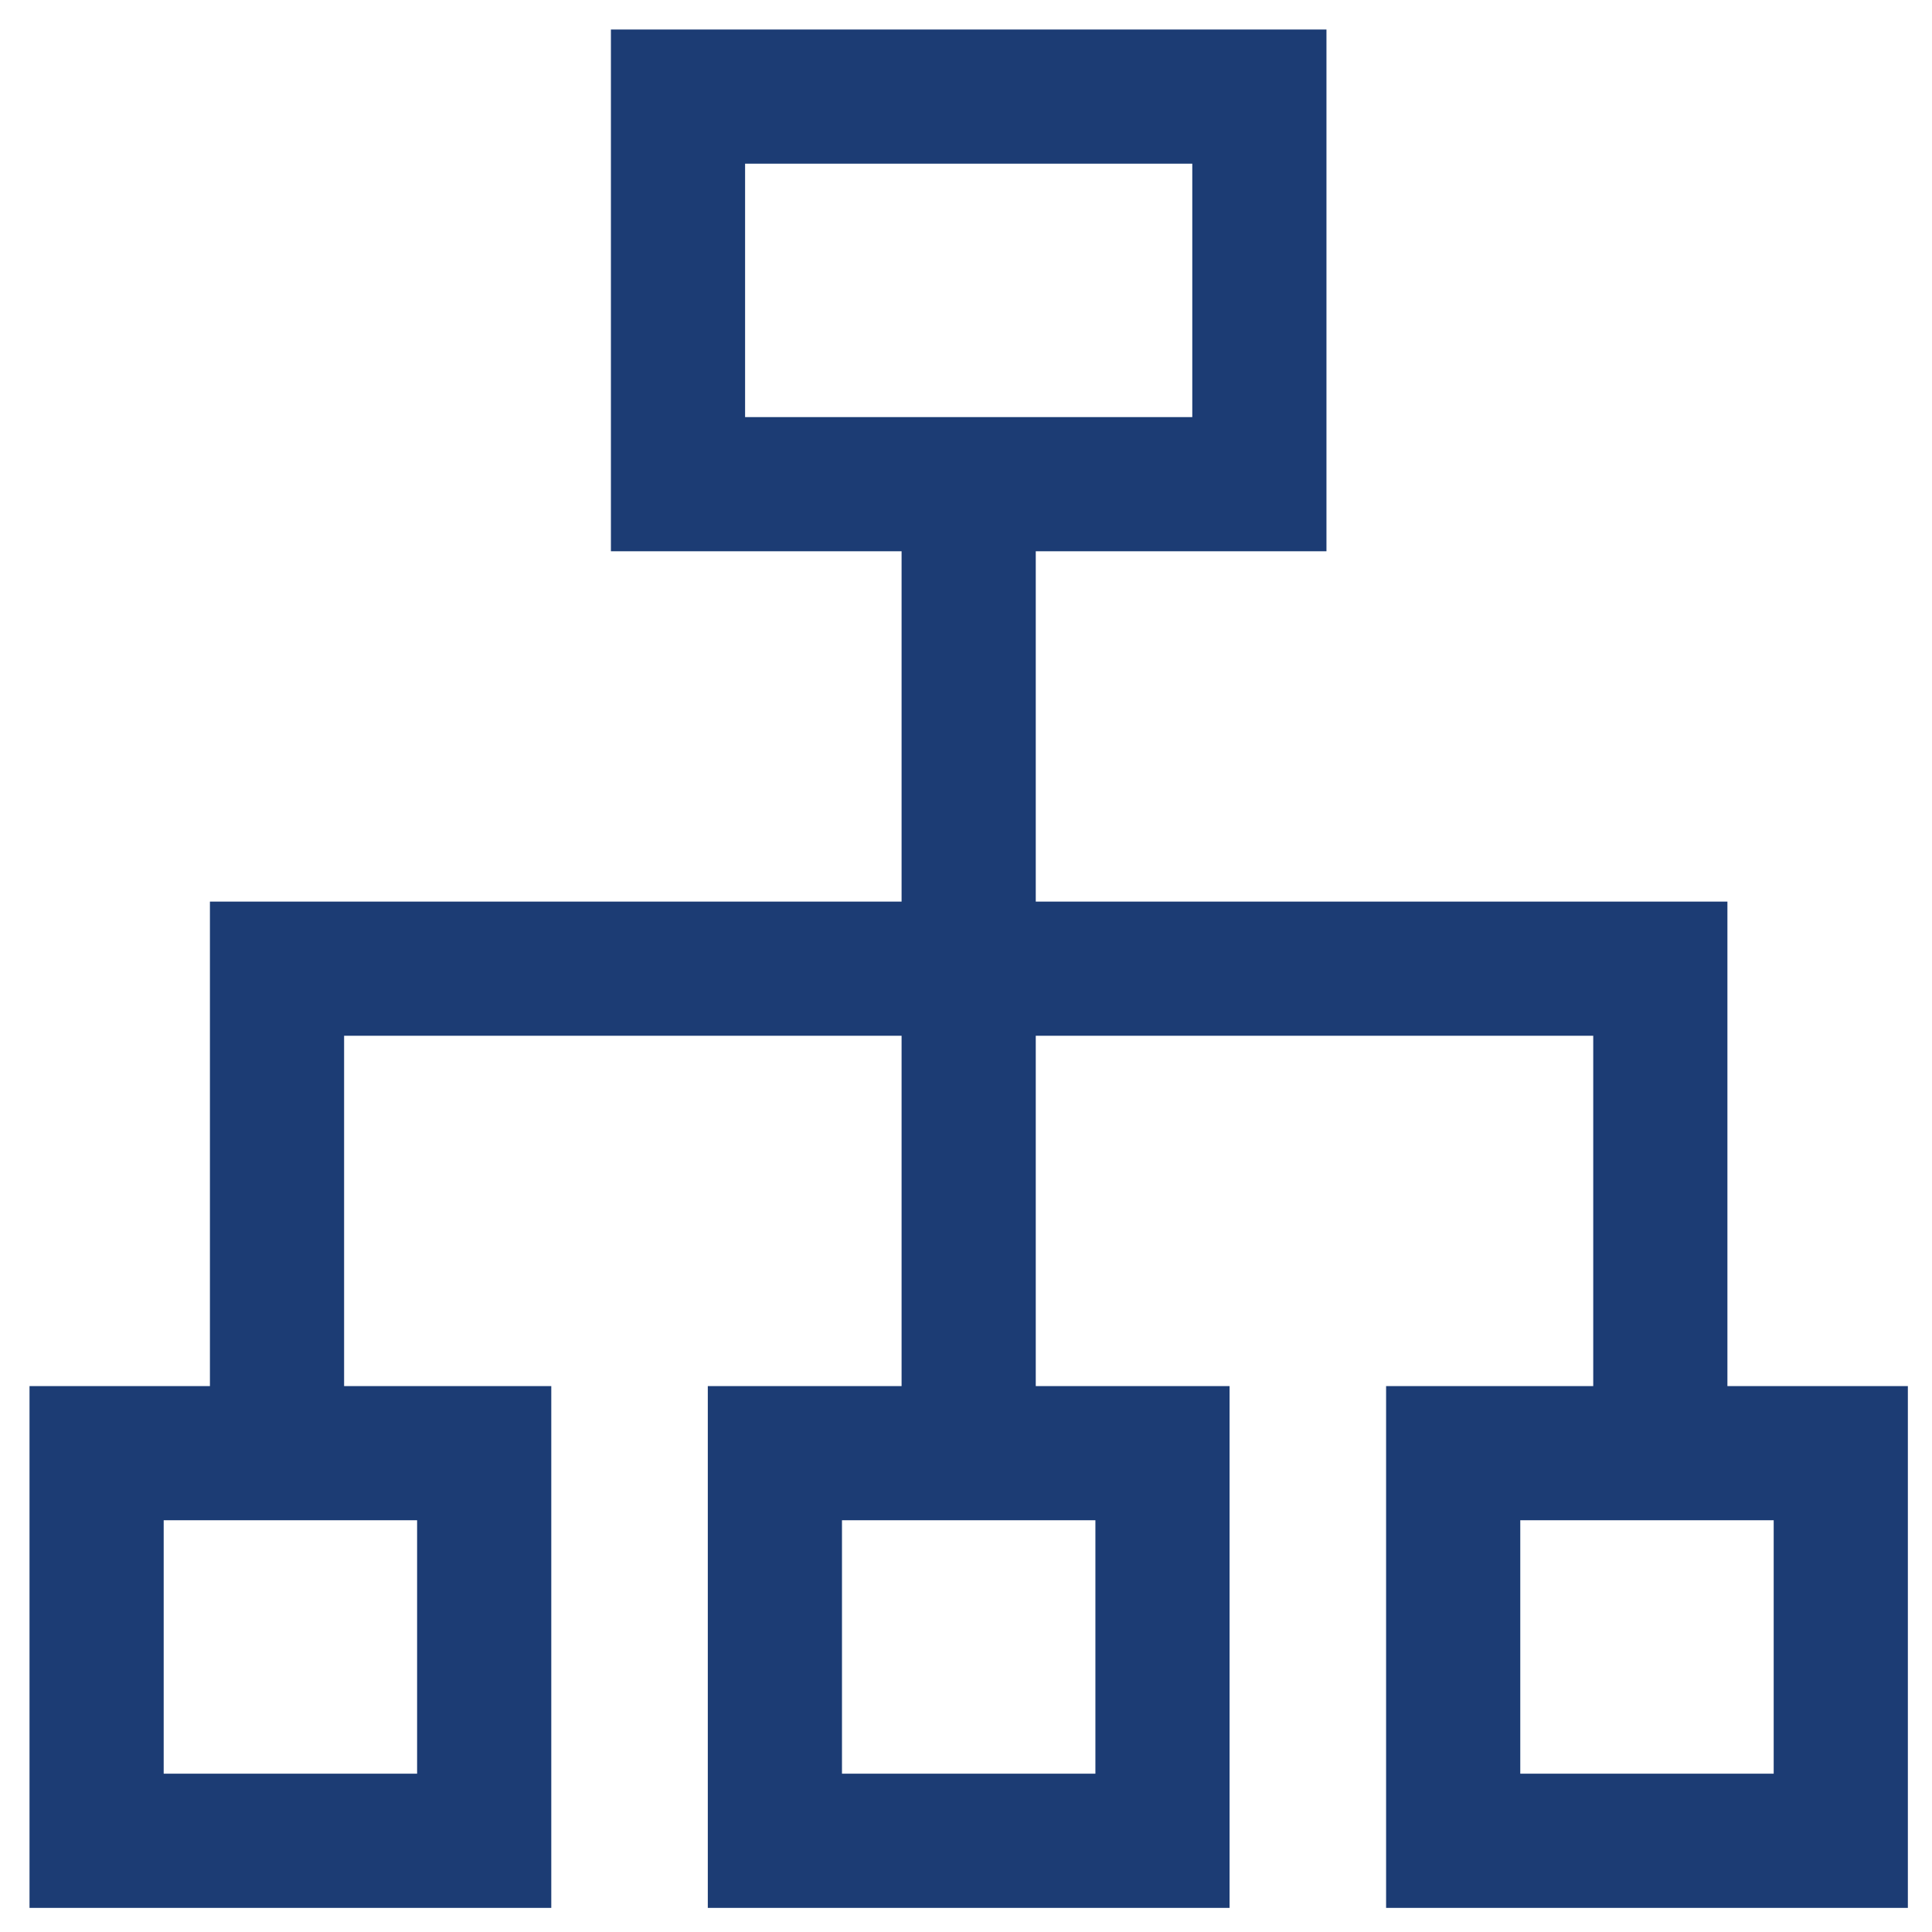 <?xml version="1.0" encoding="utf-8"?>
<svg xmlns="http://www.w3.org/2000/svg" fill="none" height="100%" overflow="visible" preserveAspectRatio="none" style="display: block;" viewBox="0 0 60 60" width="100%">
<g id="Group 141">
<path d="M30.083 15.142V45.027" id="secondary" stroke="#1C3C74" stroke-linecap="round" stroke-width="4.167"/>
<path d="M51.563 45.026V30.083H8.603V45.026" id="secondary_2" stroke="#1C3C74" stroke-linecap="round" stroke-width="4.167"/>
<path d="M39.111 15.037H21.056V3H39.111V15.037ZM57.167 57.167V45.13H45.13V57.167H57.167ZM15.037 57.167V45.13H3V57.167H15.037ZM36.102 57.167V45.13H24.065V57.167H36.102Z" id="primary" stroke="#1C3C74" stroke-linecap="round" stroke-width="4.167"/>
</g>
</svg>